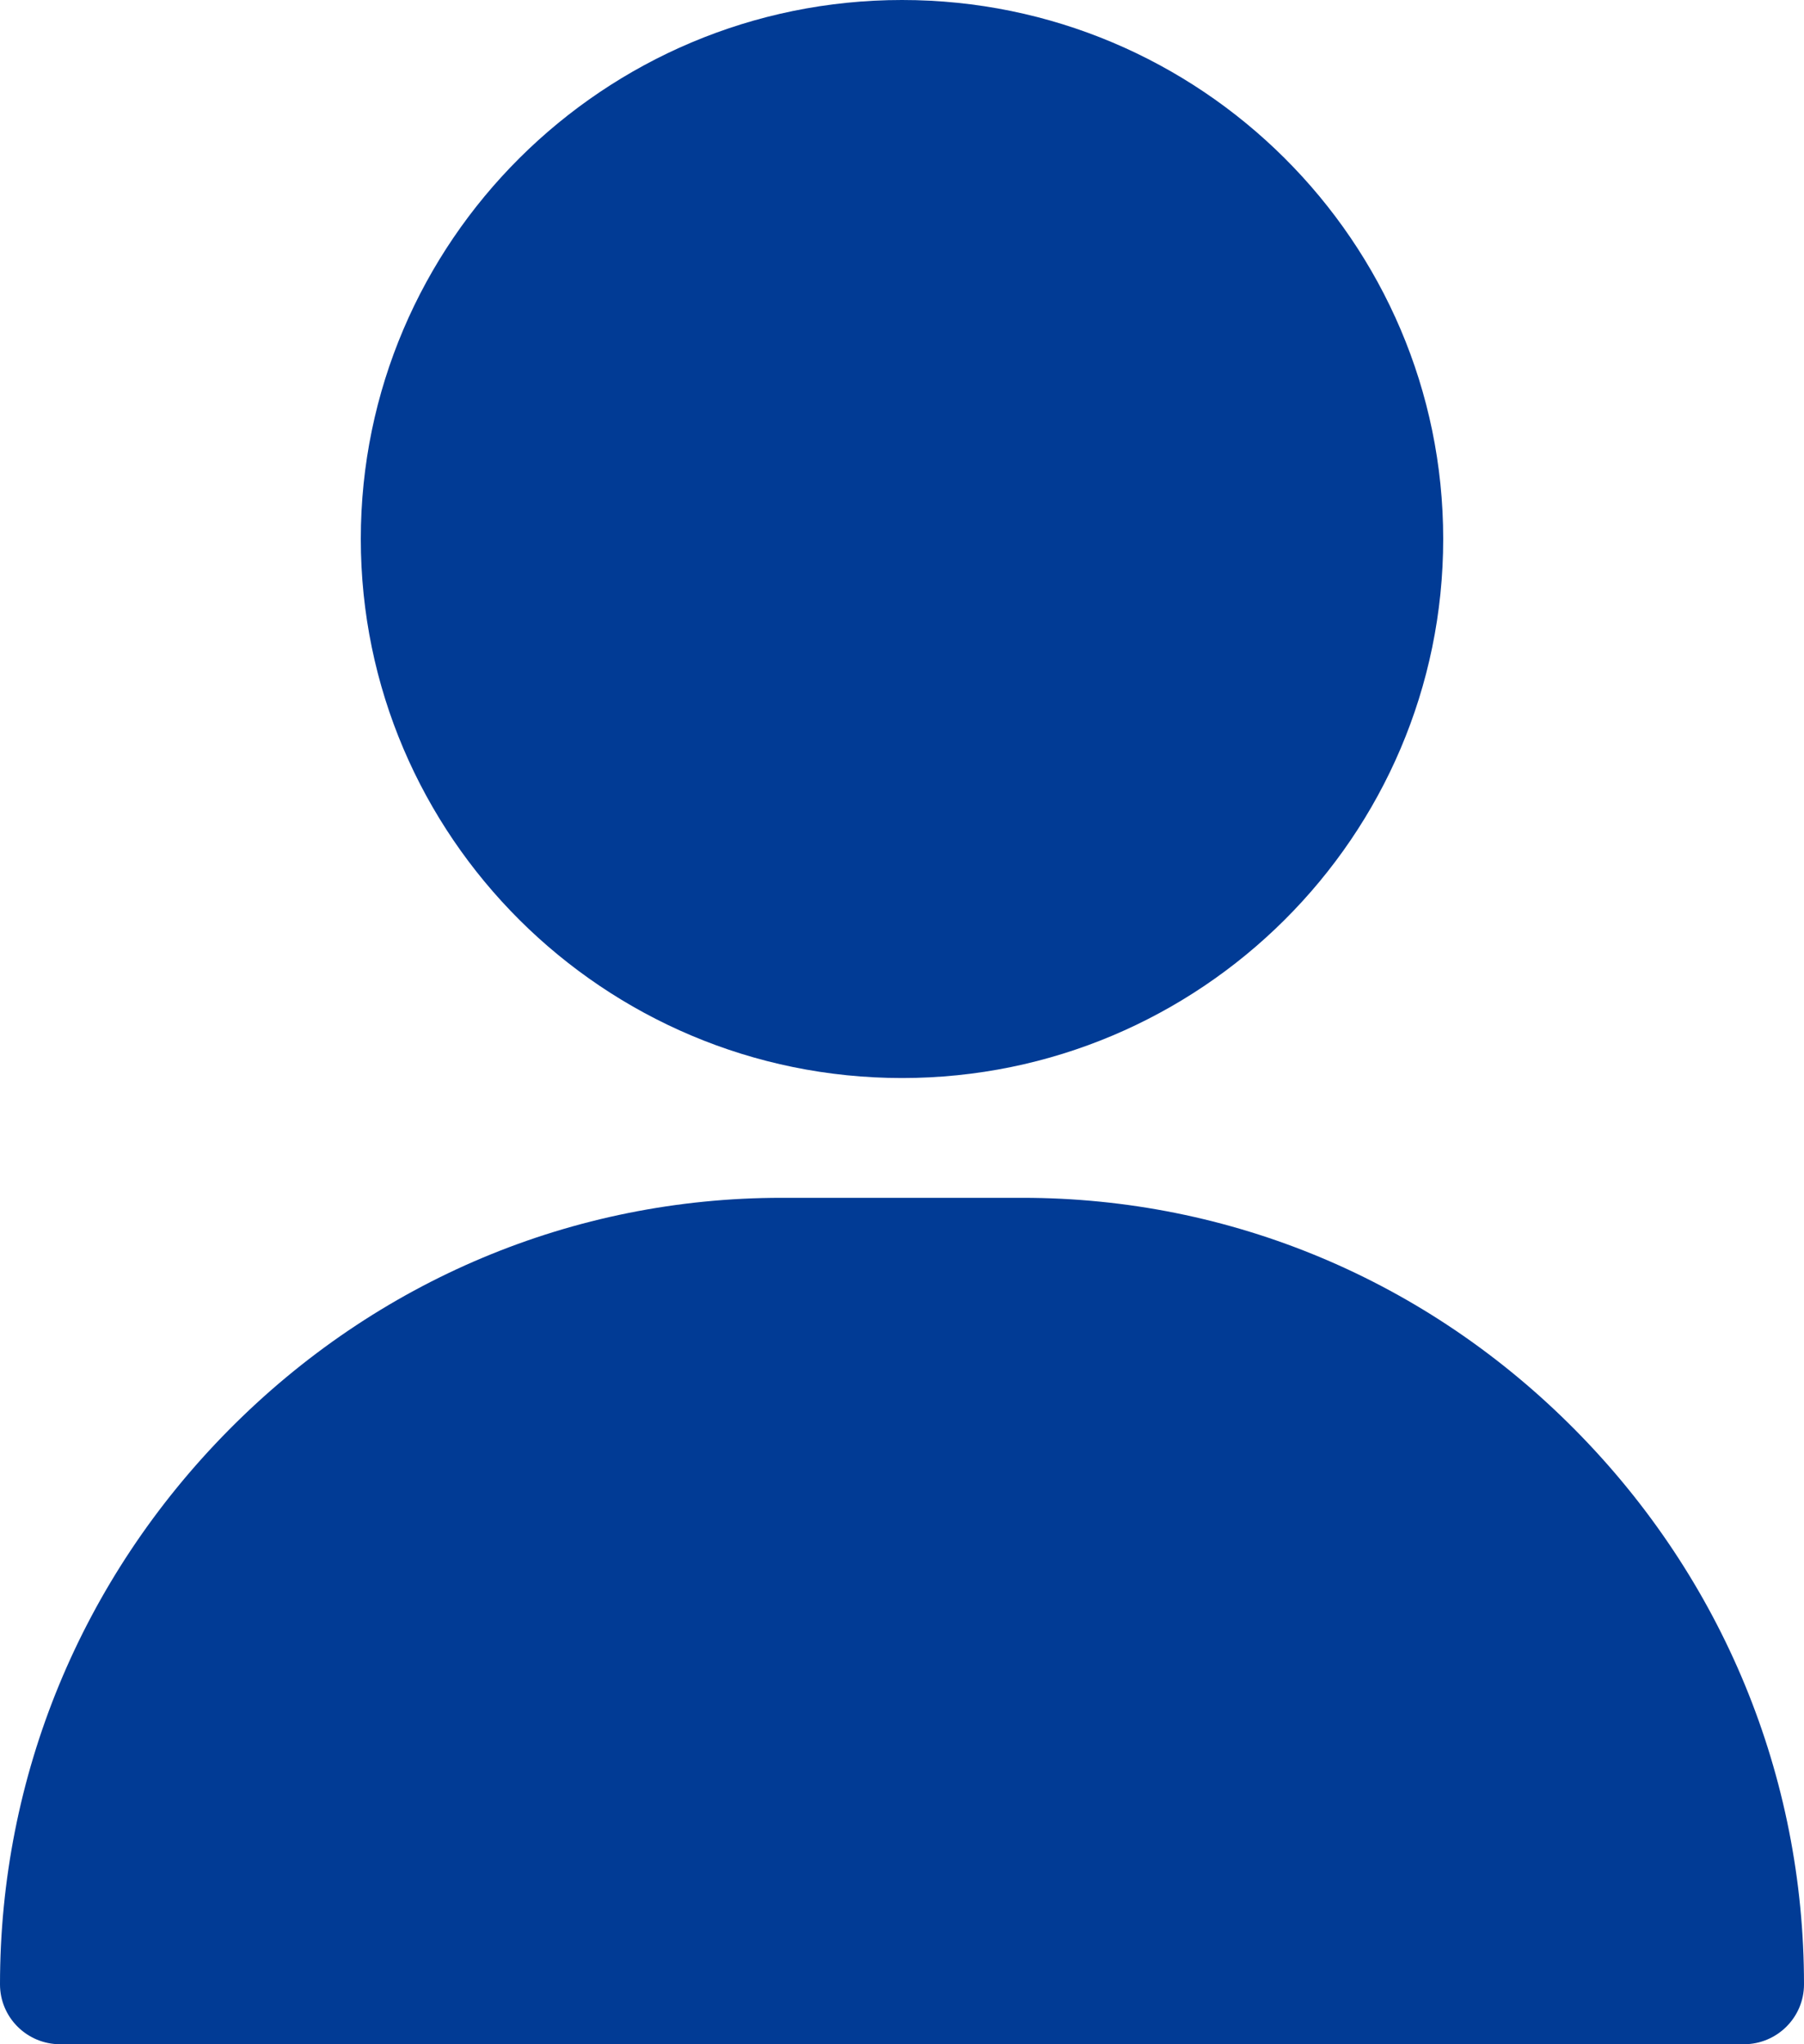 <svg width="15" height="17" viewBox="0 0 15 17" fill="none" xmlns="http://www.w3.org/2000/svg">
<g clip-path="url(#clip0_233_653)">
<path d="M7.5 0C5.019 0 3 2.011 3 4.482C3 6.954 5.019 8.965 7.5 8.965C9.981 8.965 12 6.954 12 4.482C12 2.011 9.981 0 7.5 0Z" fill="#013B95"/>
<path d="M13.099 11.893C11.867 10.647 10.234 9.961 8.5 9.961H6.5C4.766 9.961 3.133 10.647 1.901 11.893C0.675 13.133 0 14.77 0 16.502C0 16.777 0.224 17 0.5 17H14.5C14.776 17 15 16.777 15 16.502C15 14.77 14.325 13.133 13.099 11.893Z" fill="#013B95"/>
</g>
<defs>
<clipPath id="clip0_233_653">
<rect width="15" height="17" fill="white"/>
</clipPath>
</defs>
</svg>
